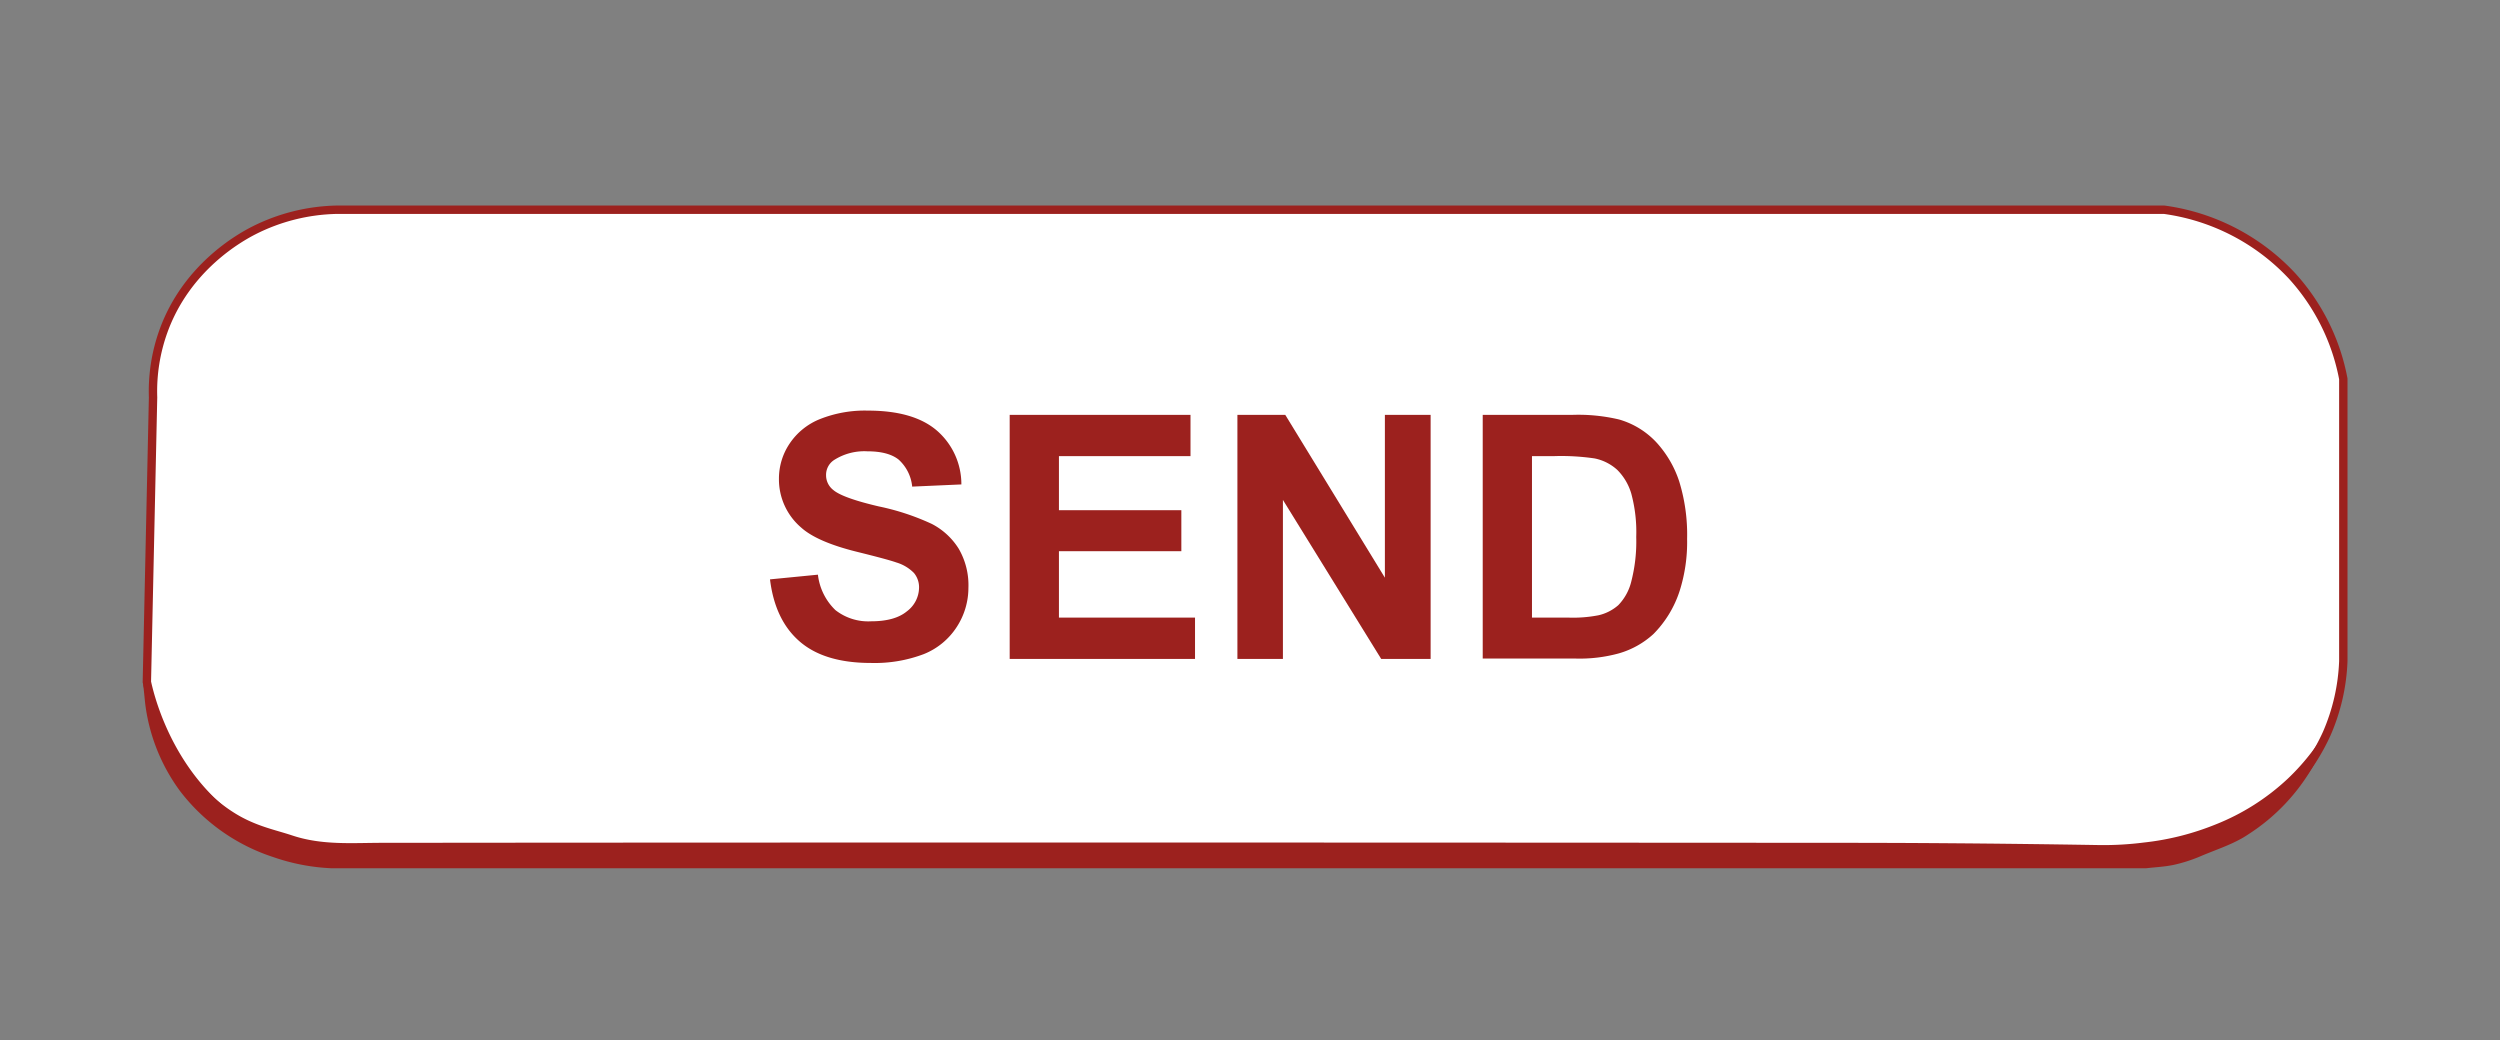 <?xml version="1.0" encoding="UTF-8"?> <svg xmlns="http://www.w3.org/2000/svg" id="Слой_1" data-name="Слой 1" viewBox="0 0 447.69 186.31"><rect x="0" y="0" width="447.69" height="186.31" fill="#808080" stroke="none"/> <defs> <style>.cls-1{fill:#fff;stroke:#9c211e;stroke-miterlimit:10;stroke-width:1.5px;}.cls-2{fill:#9c211e;}</style> </defs> <path class="cls-1" d="M27.41,71.16a31.84,31.84,0,0,1,1.84-11.81C33.39,47.82,43,42.52,45.47,41.26a34.37,34.37,0,0,1,14.74-3.7H387.56a38.41,38.41,0,0,1,22.86,11.82,37.79,37.79,0,0,1,9.21,18.46v50.58a35.78,35.78,0,0,1-2.95,12.92A37.11,37.11,0,0,1,403,147.21a37.5,37.5,0,0,1-17.69,5.91l-325.5.37a36.83,36.83,0,0,1-14.38-4.43C30.94,141,27,125.38,26.3,122.11Z"></path> <path class="cls-2" d="M59.26,155.48a36.43,36.43,0,0,1-10.33-2,34.43,34.43,0,0,1-16.71-11.85A33.27,33.27,0,0,1,26,126c-.13-1.28-.26-2.57-.4-3.85A60.21,60.21,0,0,0,29,129.78c2.69,5.07,6,11.35,12.79,15.68,3.84,2.46,7.35,3.09,10.54,4.15,5.44,1.81,10.86,1.31,16.29,1.32,2.43,0,88.8-.12,261.54,0,9.94,0,25.9.07,45.72.4a56.61,56.61,0,0,0,8-.45,47.92,47.92,0,0,0,12.88-3.24,40.85,40.85,0,0,0,12.91-8.18,40.05,40.05,0,0,0,7.82-10.28,34.53,34.53,0,0,1-3.17,7.86,35.38,35.38,0,0,1-11.67,12.35c-2.6,1.77-5.77,2.73-8.72,4a26.94,26.94,0,0,1-4.64,1.48c-1.62.35-3.29.42-4.94.61Z"></path> <path class="cls-2" d="M137.89,103.75l8.58-.84a10.44,10.44,0,0,0,3.14,6.35,9.51,9.51,0,0,0,6.39,2q4.26,0,6.42-1.8a5.35,5.35,0,0,0,2.16-4.21,4,4,0,0,0-.91-2.64,7.36,7.36,0,0,0-3.17-1.89c-1-.36-3.39-1-7.06-1.91q-7.09-1.76-9.95-4.32a11.35,11.35,0,0,1-4-8.78,11.2,11.2,0,0,1,1.89-6.24,11.8,11.8,0,0,1,5.45-4.42,21.71,21.71,0,0,1,8.59-1.52q8.22,0,12.38,3.6a12.72,12.72,0,0,1,4.36,9.62l-8.81.39a7.48,7.48,0,0,0-2.43-4.84q-1.86-1.48-5.59-1.48a10.07,10.07,0,0,0-6,1.58,3.17,3.17,0,0,0-1.4,2.71,3.33,3.33,0,0,0,1.31,2.65q1.66,1.41,8.1,2.92a43.39,43.39,0,0,1,9.52,3.14,12.38,12.38,0,0,1,4.82,4.44,13,13,0,0,1,1.74,7,12.87,12.87,0,0,1-2.08,7,12.58,12.58,0,0,1-5.9,4.87,24.78,24.78,0,0,1-9.5,1.59q-8.28,0-12.72-3.83T137.89,103.75Z"></path> <path class="cls-2" d="M180.81,118V74.29h32.38v7.39H189.63v9.68h21.92v7.35H189.63V110.6H214V118Z"></path> <path class="cls-2" d="M221.59,118V74.29h8.57L248,103.45V74.29h8.19V118h-8.85l-17.6-28.48V118Z"></path> <path class="cls-2" d="M265.52,74.29h16.11a31.69,31.69,0,0,1,8.31.83,14.68,14.68,0,0,1,6.59,4,19.19,19.19,0,0,1,4.17,7.07,32.33,32.33,0,0,1,1.42,10.32,28.8,28.8,0,0,1-1.33,9.29,19.44,19.44,0,0,1-4.68,7.72,15.47,15.47,0,0,1-6.2,3.48,26.42,26.42,0,0,1-7.8.93H265.52Zm8.82,7.39V110.6h6.58a23.84,23.84,0,0,0,5.33-.42,8.09,8.09,0,0,0,3.56-1.82,9.25,9.25,0,0,0,2.31-4.21,28.74,28.74,0,0,0,.89-8,26.31,26.31,0,0,0-.89-7.77,10,10,0,0,0-2.5-4.23,8.51,8.51,0,0,0-4.08-2.06,41.11,41.11,0,0,0-7.24-.41Z"></path> </svg> 